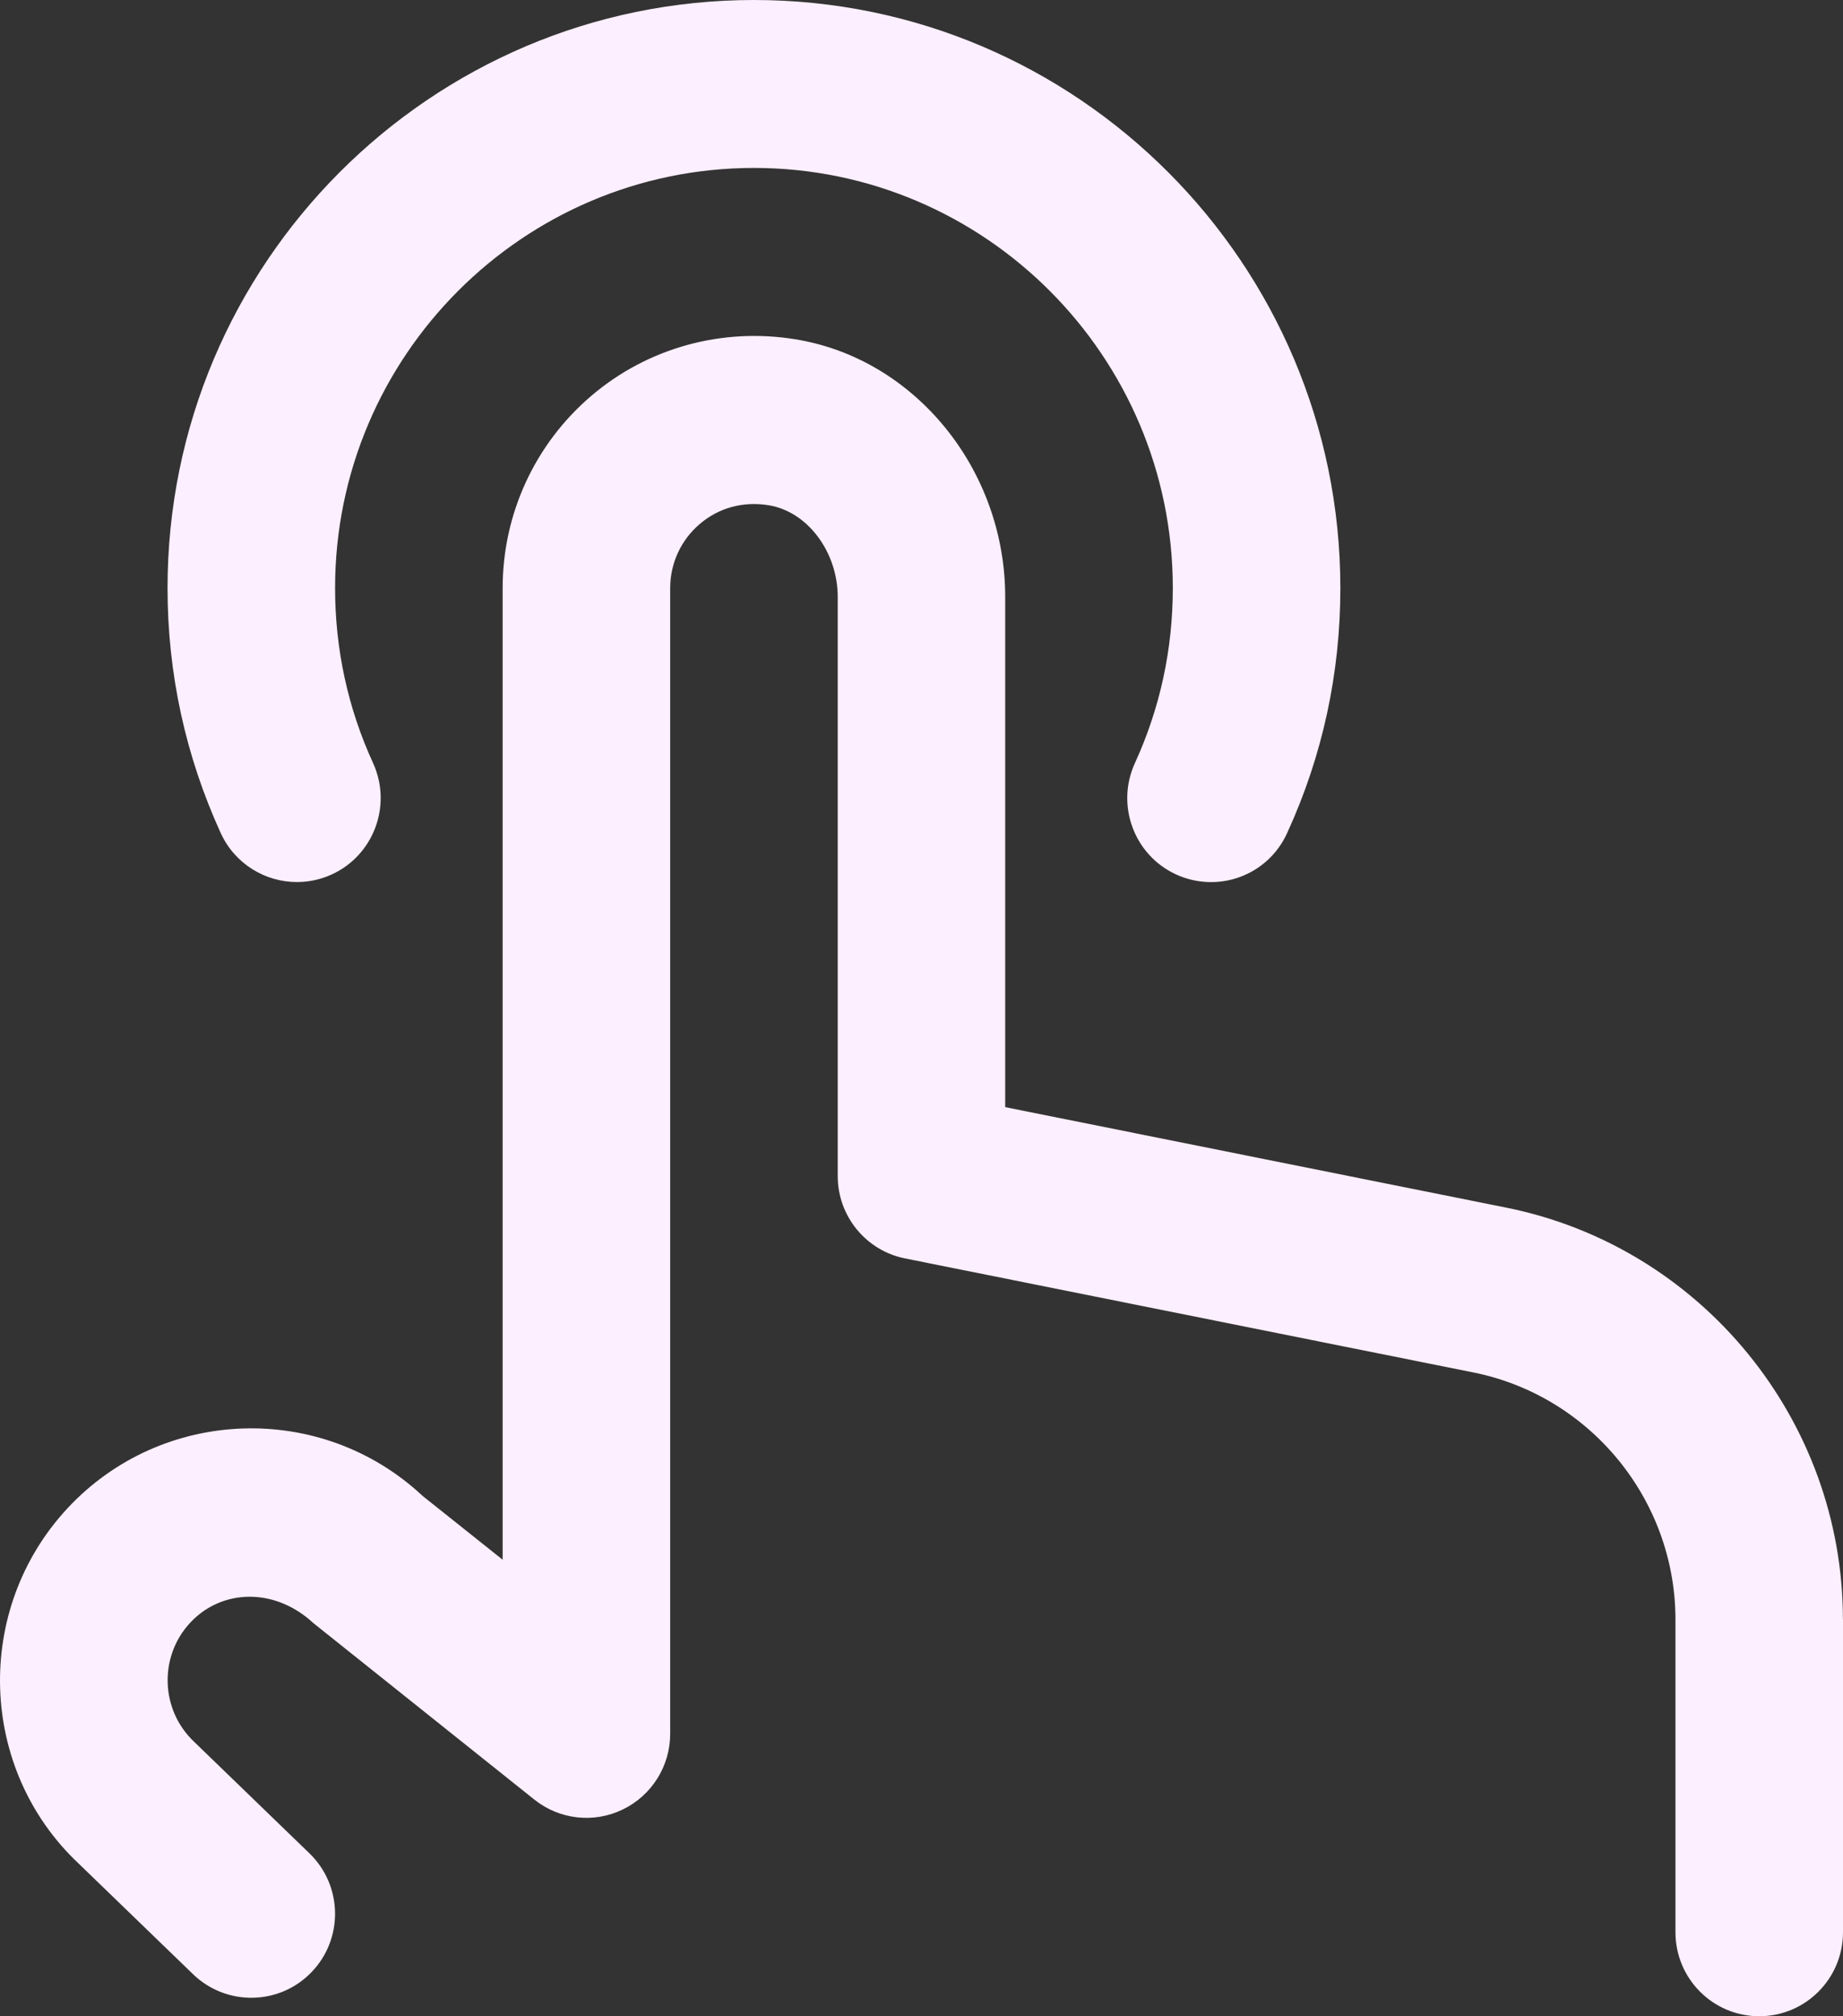 <svg width="75" height="82" viewBox="0 0 75 82" fill="none" xmlns="http://www.w3.org/2000/svg">
<rect x="0" y="0" width="75" height="82" fill="#333333" stroke="none"/>
<path d="M75 65.869V78.583C75 80.469 73.476 82 71.591 82C69.706 82 68.182 80.469 68.182 78.583V65.869C68.182 61 64.722 56.774 59.959 55.817L36.832 51.18C35.24 50.863 34.091 49.458 34.091 47.832V24.28C34.091 22.442 32.857 20.802 31.282 20.549C30.239 20.378 29.25 20.651 28.476 21.311C27.712 21.96 27.273 22.91 27.273 23.914V70.513C27.273 71.825 26.523 73.021 25.343 73.591C24.171 74.162 22.766 74.008 21.74 73.185L12.75 66.009C11.172 64.547 9.017 64.622 7.739 65.996C6.457 67.373 6.528 69.546 7.899 70.837L12.593 75.375C13.947 76.683 13.988 78.846 12.678 80.206C11.373 81.563 9.215 81.6 7.858 80.292L3.198 75.788C-0.876 71.958 -1.094 65.459 2.755 61.332C6.603 57.211 13.081 56.989 17.199 60.84L20.455 63.433V23.914C20.455 20.904 21.767 18.058 24.058 16.103C26.346 14.149 29.38 13.309 32.373 13.8C37.237 14.59 40.906 19.096 40.906 24.276V45.027L61.292 49.113C69.232 50.705 74.997 57.751 74.997 65.866L75 65.869ZM12.082 35.873C12.559 35.873 13.04 35.774 13.504 35.562C15.215 34.776 15.965 32.747 15.181 31.032C14.155 28.793 13.636 26.398 13.636 23.914C13.636 14.494 21.283 6.83 30.682 6.83C40.081 6.83 47.727 14.494 47.727 23.914C47.727 26.405 47.209 28.797 46.186 31.032C45.399 32.747 46.149 34.776 47.857 35.562C49.578 36.351 51.597 35.6 52.377 33.885C53.816 30.751 54.545 27.396 54.545 23.918C54.545 10.729 43.841 0 30.682 0C17.523 0 6.818 10.725 6.818 23.914C6.818 27.389 7.548 30.741 8.983 33.881C9.556 35.135 10.793 35.873 12.085 35.873H12.082Z" fill="#FCEFFF"/>
</svg>
